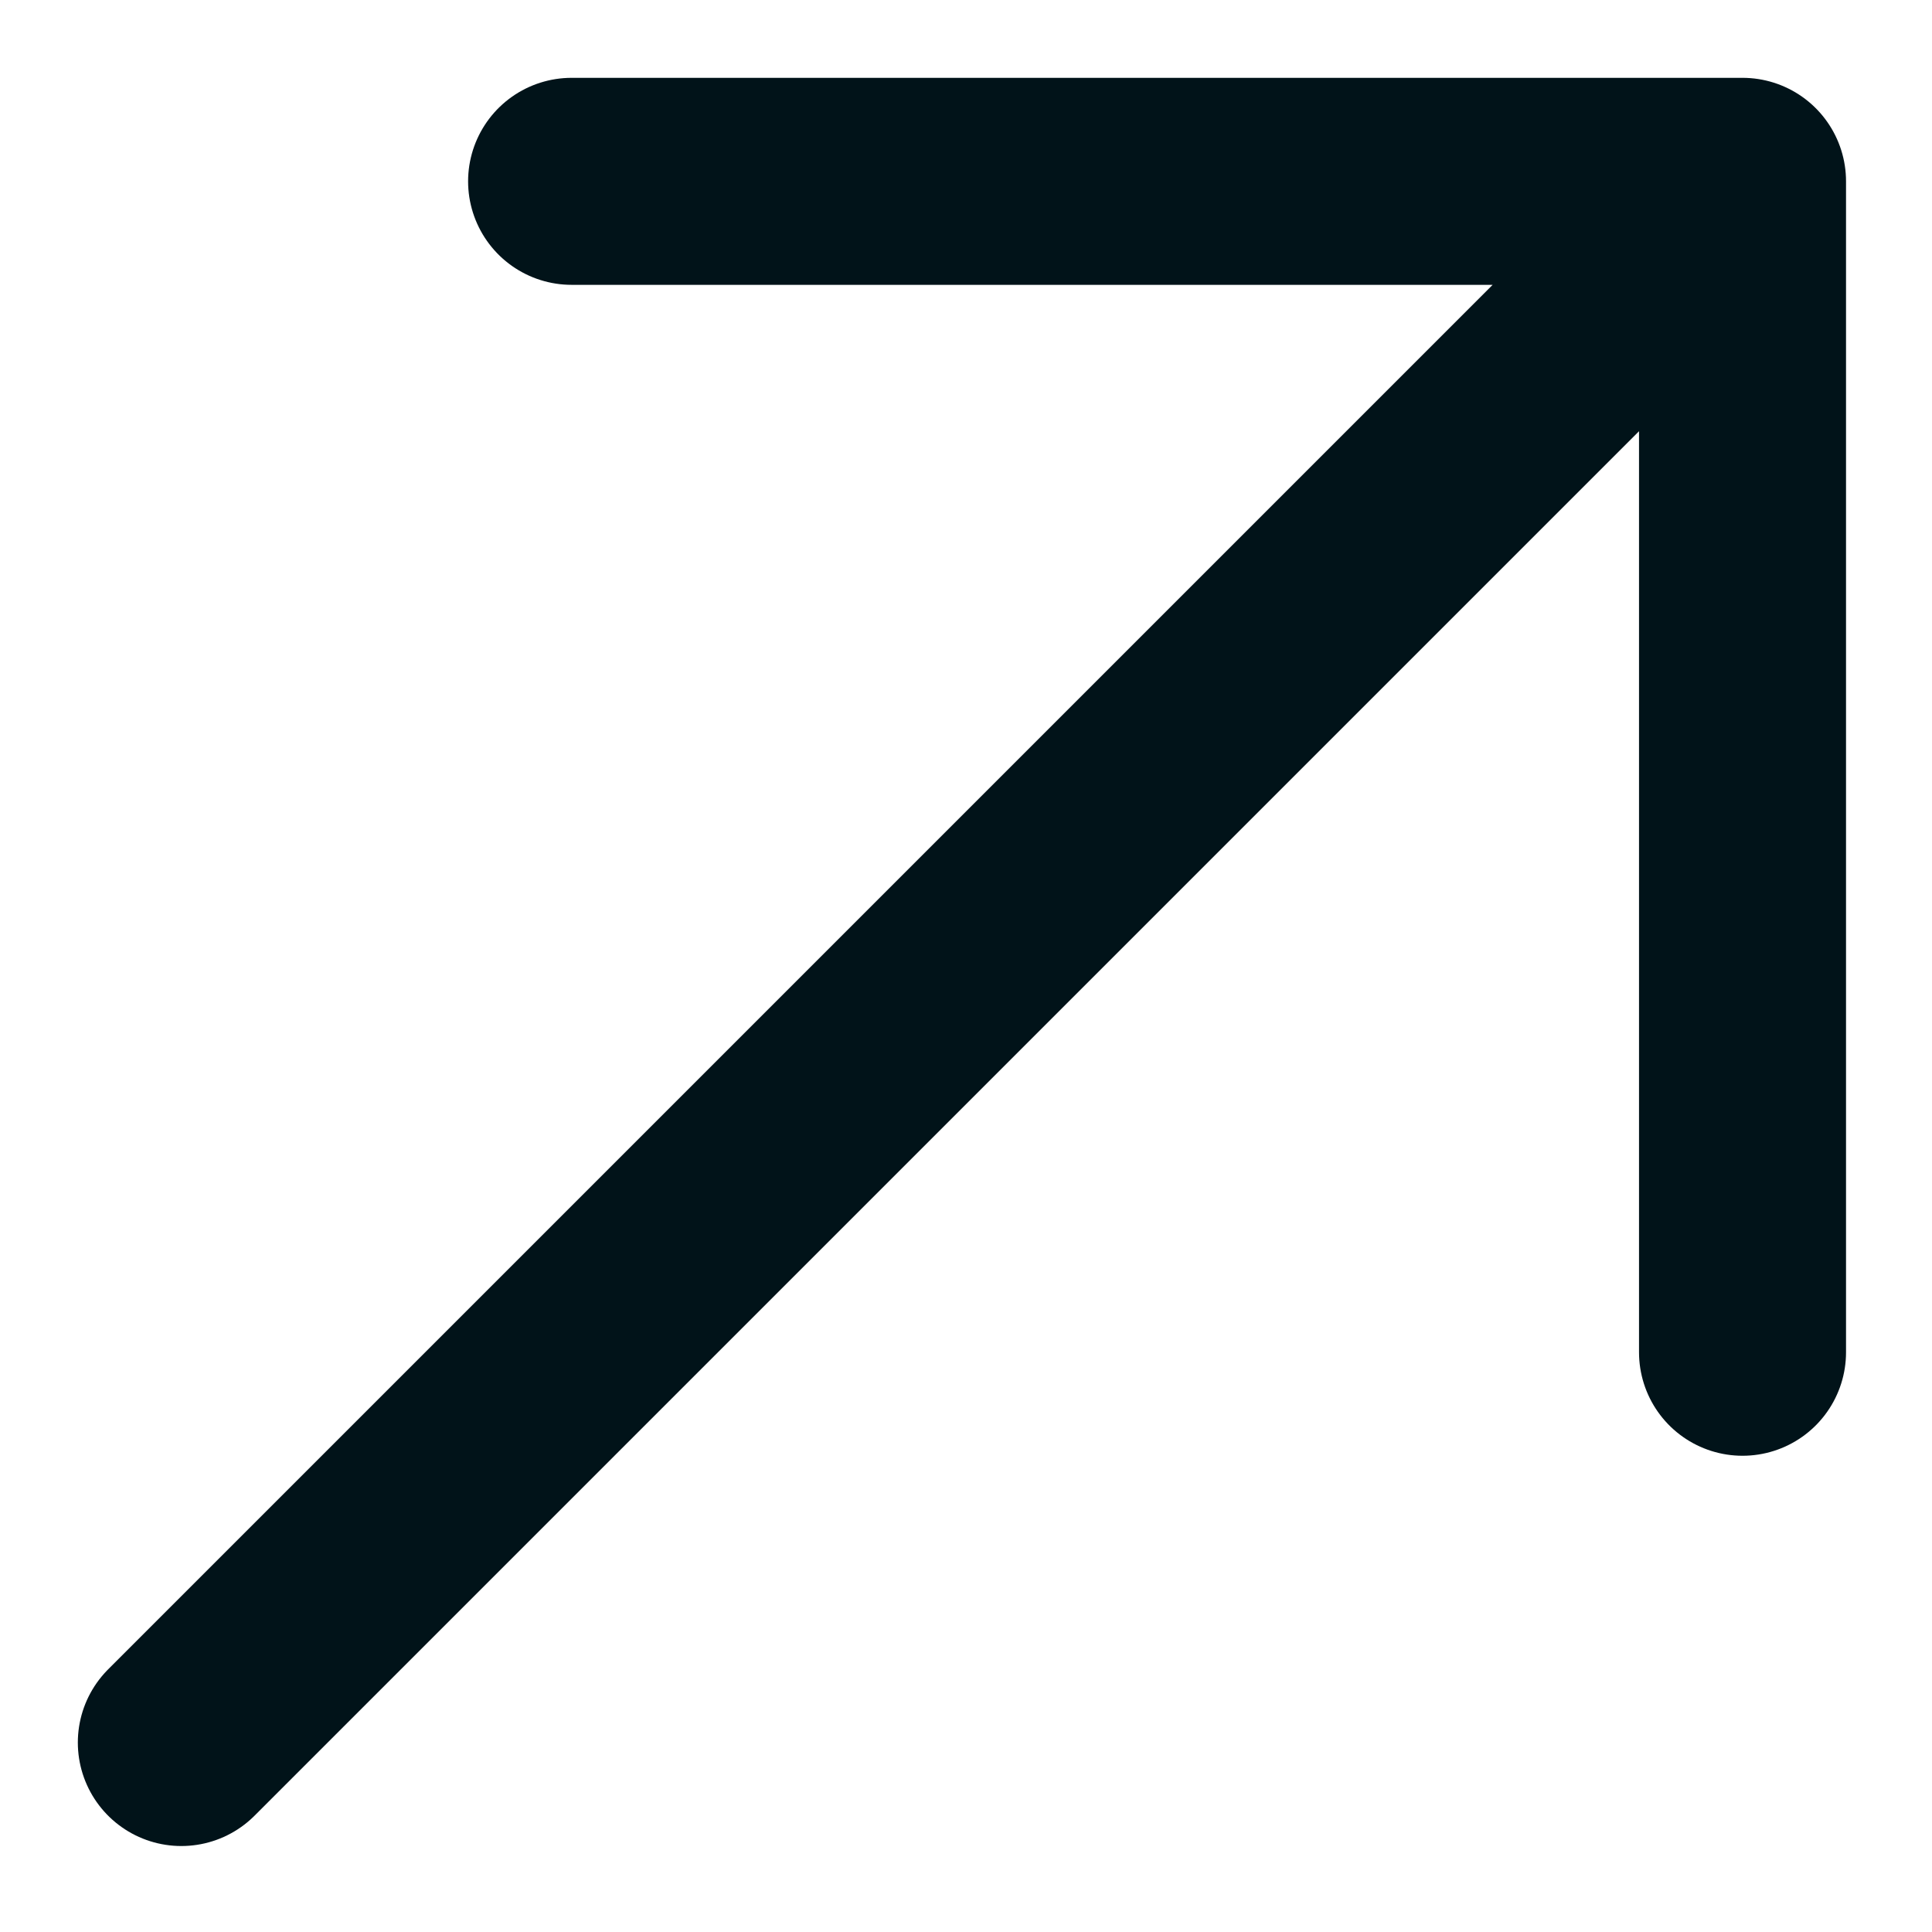 <svg width="14" height="14" viewBox="0 0 14 14" fill="none" xmlns="http://www.w3.org/2000/svg">
    <path d="M1.314 12.627L12.627 1.314M12.627 1.314V9.799M12.627 1.314H4.142" stroke="#011319" stroke-width="1.5" stroke-linecap="round" stroke-linejoin="round"/>
</svg>

